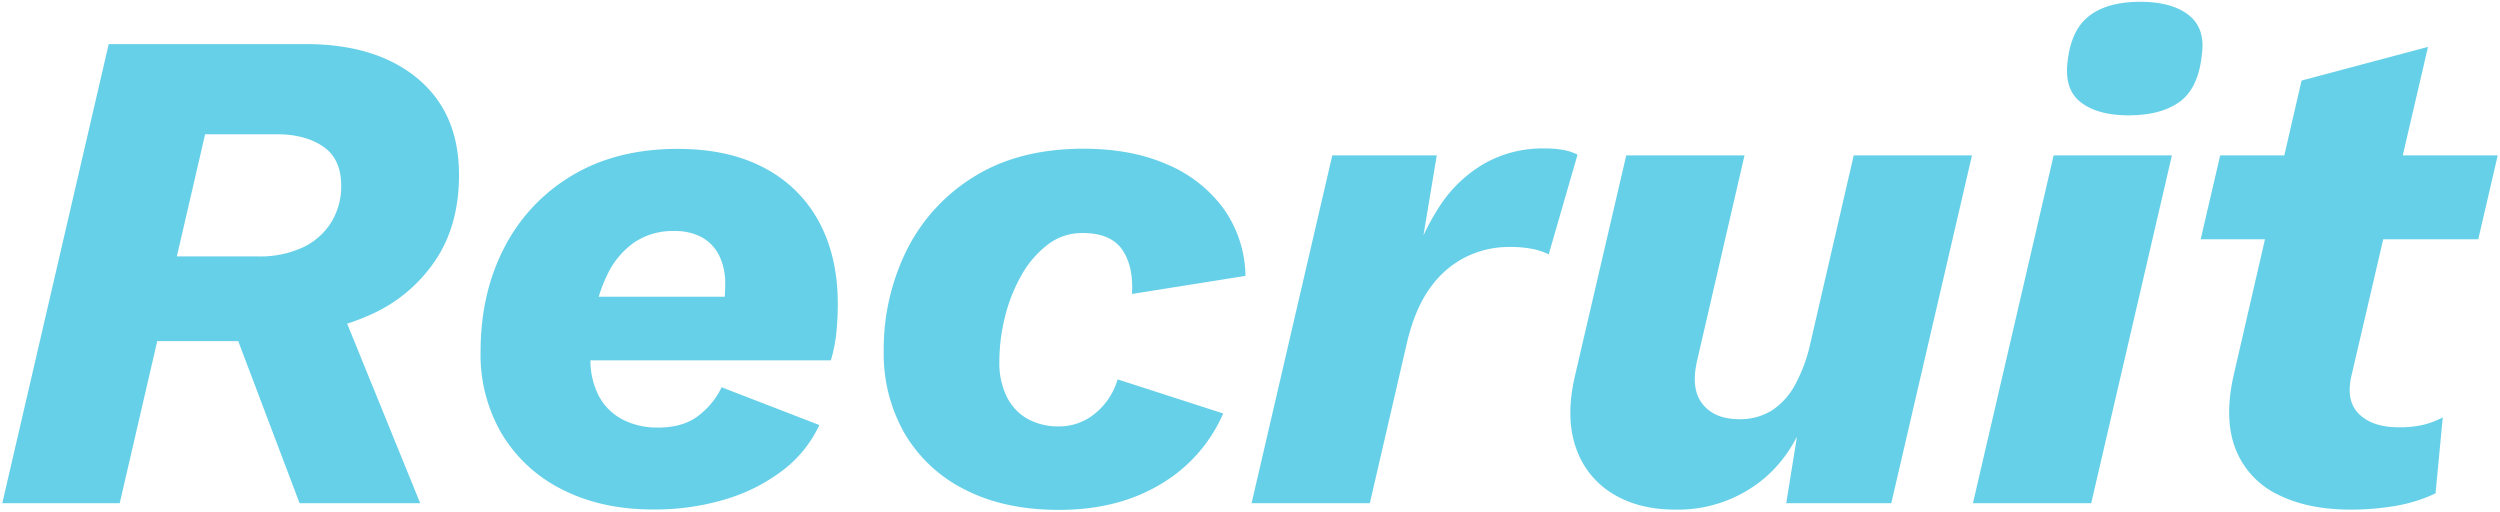 <svg xmlns="http://www.w3.org/2000/svg" width="690.026" height="141.234" viewBox="0 0 690.026 141.234">
  <g transform="translate(-456.059 -8875.107)">
    <path id="パス_19476" data-name="パス 19476" d="M2.688,0,32.064-126.72H86.439q19.506,0,30.911,9.524t11.4,26.572q0,13.746-6.393,23.4A41.984,41.984,0,0,1,105-52.34a64.621,64.621,0,0,1-24.787,5.914l-7.179,1.689H42.663L48-68.121H73.23a27.966,27.966,0,0,0,12.518-2.535,18.376,18.376,0,0,0,7.8-6.989,18.946,18.946,0,0,0,2.688-9.985q0-7.41-4.973-10.809t-12.844-3.4H58.674L35.1,0ZM84.75,0,63.975-54.873,93.81-59.559,118.041,0Zm97.558,1.728q-14.163,0-24.912-5.432a40.419,40.419,0,0,1-16.72-15.258A43.1,43.1,0,0,1,134.7-41.8q0-16.155,6.575-28.792a49.2,49.2,0,0,1,18.786-19.922Q172.276-97.8,189.115-97.8q14.067,0,23.958,5.286a35.886,35.886,0,0,1,15.059,14.886q5.168,9.6,5.168,22.644,0,3.774-.384,7.743a40.779,40.779,0,0,1-1.536,7.809H155.806l-.069-17.559h54.4l-9.072,4.9a20.028,20.028,0,0,0,.994-4.476q.157-1.914.158-3.7a17.454,17.454,0,0,0-1.737-8.265,11.707,11.707,0,0,0-4.829-4.925,15.164,15.164,0,0,0-7.309-1.669,19.026,19.026,0,0,0-11.381,3.252,22.732,22.732,0,0,0-7.153,8.541,41.739,41.739,0,0,0-3.695,11.465,69.837,69.837,0,0,0-1.073,11.954,21.216,21.216,0,0,0,2.342,10.387,15.645,15.645,0,0,0,6.551,6.443,20.758,20.758,0,0,0,9.771,2.2q6.849,0,11.058-3.212a21.7,21.7,0,0,0,6.477-7.906L228.2-21.579A33.3,33.3,0,0,1,218.083-9.054a49.234,49.234,0,0,1-15.861,7.992A67.825,67.825,0,0,1,182.308,1.728Zm112.017.114q-15.09,0-25.977-5.625A39.827,39.827,0,0,1,251.721-19.3a43.95,43.95,0,0,1-5.74-22.482,61.507,61.507,0,0,1,6.451-28.283A49.827,49.827,0,0,1,271.19-90.3q12.306-7.545,29.934-7.545,13.248,0,23.136,4.357a37.063,37.063,0,0,1,15.552,12.23,32.744,32.744,0,0,1,6.009,18.51l-31.335,4.992q.5-7.527-2.649-12.174t-11.022-4.647a15.466,15.466,0,0,0-9.561,3.188A27.528,27.528,0,0,0,284.034-63a44.662,44.662,0,0,0-4.57,11.483,51.359,51.359,0,0,0-1.575,12.537,21.13,21.13,0,0,0,2,9.486,14.176,14.176,0,0,0,5.7,6.163,17.539,17.539,0,0,0,8.889,2.132,15.376,15.376,0,0,0,9.735-3.495,18.949,18.949,0,0,0,6.318-9.486l29.145,9.408A42.055,42.055,0,0,1,322.415-5.262Q310.607,1.842,294.326,1.842ZM347.511,0l22.272-96h28.836l-5.8,34.866-1.5-3.186a66.8,66.8,0,0,1,8.1-17.666,36.72,36.72,0,0,1,12.308-11.749,32.555,32.555,0,0,1,16.531-4.185,28.371,28.371,0,0,1,5.413.441,13.617,13.617,0,0,1,3.8,1.287l-7.95,27.5a18.523,18.523,0,0,0-4.492-1.5,32.717,32.717,0,0,0-6.526-.538,26.892,26.892,0,0,0-11.655,2.668,26.6,26.6,0,0,0-9.908,8.428q-4.283,5.76-6.548,15.324L380.148,0ZM464.437,1.767q-10.137,0-17.3-4.416a23.673,23.673,0,0,1-10.08-12.6q-2.918-8.18-.383-19.507L450.919-96h32.64L470.542-39.63q-1.92,8.028,1.421,12.233t10.1,4.2a16.523,16.523,0,0,0,9.043-2.4,19.47,19.47,0,0,0,6.432-7.123,43.714,43.714,0,0,0,4.225-11.521L513.706-96h32.637L524.071,0H495.082L500-30.6l1.689,2.916Q497.614-13.44,487.726-5.837A37.1,37.1,0,0,1,464.437,1.767ZM589.543-107.061q-8.409,0-13.074-3.532t-3.744-11.174q.921-8.832,5.971-12.729t14.074-3.9q8.64,0,13.305,3.59t3.744,10.771q-.924,9.408-6.089,13.19T589.543-107.061ZM601.525-96,579.253,0h-32.64l22.272-96ZM650.869,1.767Q639,1.767,630.748-2.4a23.347,23.347,0,0,1-11.578-12.4q-3.323-8.236-.635-20.372l18.78-81.483,34.9-9.294L651.253-35.9q-1.92,7.449,1.824,11.193t10.962,3.744a27.976,27.976,0,0,0,7.239-.768,24.277,24.277,0,0,0,5.01-1.959L674.293-2.727A42.072,42.072,0,0,1,663.176.748,73.087,73.087,0,0,1,650.869,1.767ZM609.475-72.846,614.851-96h76.605l-5.373,23.154Z" transform="translate(454 9014)" fill="#66d0e8"/>
    <path id="パス_19476_-_アウトライン" data-name="パス 19476 - アウトライン" d="M294.326,2.342A67.114,67.114,0,0,1,280.181.924a48.738,48.738,0,0,1-12.061-4.263,43.408,43.408,0,0,1-9.712-6.769,38.965,38.965,0,0,1-7.119-8.937,41.961,41.961,0,0,1-4.357-10.692,48.74,48.74,0,0,1-1.451-12.041,67.483,67.483,0,0,1,1.625-14.977,58.675,58.675,0,0,1,4.88-13.532,50.744,50.744,0,0,1,7.994-11.518,51.846,51.846,0,0,1,10.948-8.918A49.385,49.385,0,0,1,284.7-96.441a67.391,67.391,0,0,1,16.42-1.9,67.853,67.853,0,0,1,12.5,1.1,49.732,49.732,0,0,1,10.837,3.3,41.558,41.558,0,0,1,8.939,5.3,35.155,35.155,0,0,1,6.817,7.094,31.564,31.564,0,0,1,4.4,8.7,36.5,36.5,0,0,1,1.7,10.085l.014.441-32.39,5.16.042-.626c.325-4.881-.538-8.871-2.564-11.86a9.146,9.146,0,0,0-4.111-3.305,16.8,16.8,0,0,0-6.5-1.122,15.045,15.045,0,0,0-9.26,3.087,27.16,27.16,0,0,0-7.087,8.241,44.369,44.369,0,0,0-4.519,11.355,51.1,51.1,0,0,0-1.56,12.415,20.735,20.735,0,0,0,1.946,9.264,13.748,13.748,0,0,0,5.5,5.952,17.129,17.129,0,0,0,8.64,2.065,14.955,14.955,0,0,0,9.425-3.388,18.544,18.544,0,0,0,6.151-9.243l.151-.481.479.155,29.672,9.578-.223.507a42.953,42.953,0,0,1-7.126,11.208,44.111,44.111,0,0,1-10.336,8.526A48.227,48.227,0,0,1,309.611.551,62.5,62.5,0,0,1,294.326,2.342Zm6.8-99.684a66.4,66.4,0,0,0-16.175,1.871,48.387,48.387,0,0,0-13.5,5.6,50.843,50.843,0,0,0-10.737,8.745,49.743,49.743,0,0,0-7.836,11.291,57.67,57.67,0,0,0-4.8,13.3,66.483,66.483,0,0,0-1.6,14.755,47.741,47.741,0,0,0,1.42,11.794,40.964,40.964,0,0,0,4.253,10.437,37.962,37.962,0,0,0,6.936,8.708,42.408,42.408,0,0,0,9.489,6.612A47.739,47.739,0,0,0,280.392-.053a66.119,66.119,0,0,0,13.933,1.395,61.5,61.5,0,0,0,15.04-1.761A47.232,47.232,0,0,0,322.157-5.69a43.115,43.115,0,0,0,10.1-8.331,41.844,41.844,0,0,0,6.733-10.442l-28.14-9.084a19.375,19.375,0,0,1-6.329,9.25,15.932,15.932,0,0,1-10.045,3.6,18.109,18.109,0,0,1-9.138-2.2,14.73,14.73,0,0,1-5.9-6.375,21.719,21.719,0,0,1-2.05-9.708,52.1,52.1,0,0,1,1.59-12.659,45.372,45.372,0,0,1,4.622-11.61,28.15,28.15,0,0,1,7.352-8.541,16.024,16.024,0,0,1,9.862-3.288,17.781,17.781,0,0,1,6.886,1.2,10.13,10.13,0,0,1,4.55,3.665c2.066,3.047,3,7.036,2.77,11.863L345.3-63.169a35.293,35.293,0,0,0-1.634-9.368,30.565,30.565,0,0,0-4.265-8.426,34.157,34.157,0,0,0-6.623-6.892,40.556,40.556,0,0,0-8.725-5.172,48.731,48.731,0,0,0-10.619-3.234A66.852,66.852,0,0,0,301.124-97.342ZM650.869,2.267A54.84,54.84,0,0,1,639.8,1.215a37.458,37.458,0,0,1-9.282-3.168,25.356,25.356,0,0,1-7.163-5.29,23.775,23.775,0,0,1-4.654-7.373A27.3,27.3,0,0,1,616.85-24a46.038,46.038,0,0,1,1.2-11.284l8.542-37.063H608.845L614.454-96.5h17.7l4.74-20.564,36-9.586L665.876-96.5h26.21l-5.6,24.154H660.251l-8.514,36.567a15.624,15.624,0,0,0-.495,6.318,7.856,7.856,0,0,0,2.188,4.4,11.363,11.363,0,0,0,4.421,2.688,19.234,19.234,0,0,0,6.188.909,27.63,27.63,0,0,0,7.106-.75,23.888,23.888,0,0,0,4.907-1.918l.822-.44L674.764-2.4l-.255.122A42.769,42.769,0,0,1,663.26,1.241,73.934,73.934,0,0,1,650.869,2.267ZM627.615-72.346l-8.593,37.283a45.04,45.04,0,0,0-1.173,11.033,26.306,26.306,0,0,0,1.784,9.04,22.778,22.778,0,0,0,4.458,7.065,24.364,24.364,0,0,0,6.882,5.079A36.461,36.461,0,0,0,640.007.236a53.843,53.843,0,0,0,10.861,1.031A72.921,72.921,0,0,0,663.092.256a41.87,41.87,0,0,0,10.73-3.313l1.882-19.78a25.786,25.786,0,0,1-4.293,1.585,28.591,28.591,0,0,1-7.372.786,20.222,20.222,0,0,1-6.511-.963,12.353,12.353,0,0,1-4.8-2.928,8.837,8.837,0,0,1-2.468-4.943,16.593,16.593,0,0,1,.512-6.722l8.458-36.323Zm32.869-1h25.2L690.826-95.5H665.643Zm-32.639,0h31.612L664.616-95.5H632.951Zm-17.741,0h16.715L631.925-95.5H615.248ZM664.849-96.5h0l6.7-28.755-33.81,9L633.182-96.5ZM464.437,2.267a38.583,38.583,0,0,1-9.517-1.12,28.926,28.926,0,0,1-8.045-3.371,24.2,24.2,0,0,1-6.229-5.47,25.44,25.44,0,0,1-4.059-7.383A28.81,28.81,0,0,1,435-24.2a45.136,45.136,0,0,1,1.184-10.66L450.522-96.5h33.666L471.029-39.518a20.152,20.152,0,0,0-.6,6.9,9.5,9.5,0,0,0,1.92,4.907,9.9,9.9,0,0,0,4,3,14.862,14.862,0,0,0,5.712,1.013,16.108,16.108,0,0,0,8.776-2.322,19.069,19.069,0,0,0,6.264-6.946,43.431,43.431,0,0,0,4.174-11.39L513.308-96.5h33.664l-22.5,97H494.5l2.593-16.15A36.941,36.941,0,0,1,488.031-5.44,36.423,36.423,0,0,1,477.115.341,40.8,40.8,0,0,1,464.437,2.267ZM451.316-95.5,437.162-34.639A44.132,44.132,0,0,0,436-24.221a27.819,27.819,0,0,0,1.525,8.808,24.446,24.446,0,0,0,3.9,7.094A23.207,23.207,0,0,0,447.4-3.075,27.928,27.928,0,0,0,455.167.179a37.586,37.586,0,0,0,9.27,1.088A39.8,39.8,0,0,0,476.8-.609a35.425,35.425,0,0,0,10.617-5.624A36.615,36.615,0,0,0,497.547-18.5l2.178-13.567,2.5,4.315-.058.2a51.063,51.063,0,0,1-3.657,9.365L495.669-.5h28l22.04-95H514.1L502.25-44.126a44.412,44.412,0,0,1-4.277,11.654,20.051,20.051,0,0,1-6.6,7.3,17.087,17.087,0,0,1-9.311,2.478c-4.645,0-8.175-1.478-10.491-4.394a10.486,10.486,0,0,1-2.131-5.414,21.127,21.127,0,0,1,.615-7.246L482.93-95.5Zm48.951,66.363-1.181,7.357a52.792,52.792,0,0,0,2.06-5.84ZM182.308,2.228A63.184,63.184,0,0,1,168.892.859a49.254,49.254,0,0,1-11.721-4.116A43.241,43.241,0,0,1,147.5-9.864a40.234,40.234,0,0,1-7.256-8.837,40.33,40.33,0,0,1-4.535-10.756A48.862,48.862,0,0,1,134.2-41.8a69.287,69.287,0,0,1,1.656-15.387,57.075,57.075,0,0,1,4.975-13.636A50.73,50.73,0,0,1,148.9-82.234a50.586,50.586,0,0,1,10.91-8.709,50.1,50.1,0,0,1,13.5-5.519,65.149,65.149,0,0,1,15.8-1.836,61.21,61.21,0,0,1,13.131,1.333,43.2,43.2,0,0,1,11.063,4.012,37.979,37.979,0,0,1,8.826,6.45,36.343,36.343,0,0,1,6.437,8.64,42.066,42.066,0,0,1,3.923,10.587,55.442,55.442,0,0,1,1.3,12.294c0,2.52-.13,5.142-.386,7.791a41.471,41.471,0,0,1-1.555,7.9l-.107.356H165.562a20.157,20.157,0,0,0,2.263,9.163,15.223,15.223,0,0,0,6.345,6.241,20.361,20.361,0,0,0,9.539,2.148c4.433,0,8.051-1.046,10.755-3.109a21.3,21.3,0,0,0,6.33-7.726l.2-.415,27.879,10.774-.223.484A33.946,33.946,0,0,1,218.389-8.658a49.96,49.96,0,0,1-16.02,8.074A68.641,68.641,0,0,1,182.308,2.228ZM189.115-97.3a64.151,64.151,0,0,0-15.561,1.806,49.1,49.1,0,0,0-13.234,5.407,49.58,49.58,0,0,0-10.695,8.536,49.732,49.732,0,0,0-7.9,11.187,56.078,56.078,0,0,0-4.887,13.4A68.287,68.287,0,0,0,135.2-41.8a47.862,47.862,0,0,0,1.477,12.088A39.33,39.33,0,0,0,141.1-19.221a39.24,39.24,0,0,0,7.076,8.618,42.243,42.243,0,0,0,9.443,6.453A48.256,48.256,0,0,0,169.105-.118a62.182,62.182,0,0,0,13.2,1.346A67.642,67.642,0,0,0,202.076-1.54a48.962,48.962,0,0,0,15.7-7.91,33.032,33.032,0,0,0,9.737-11.856L201.49-31.364a22.3,22.3,0,0,1-6.419,7.673c-2.882,2.2-6.7,3.314-11.361,3.314a21.346,21.346,0,0,1-10-2.262,16.207,16.207,0,0,1-6.756-6.644,21.162,21.162,0,0,1-2.389-9.646h-9.253l-.073-18.559H166.95a40.856,40.856,0,0,1,2.415-6.064,23.33,23.33,0,0,1,7.31-8.725,19.6,19.6,0,0,1,11.672-3.346,15.725,15.725,0,0,1,7.547,1.73,12.251,12.251,0,0,1,5.032,5.129,18.019,18.019,0,0,1,1.8,8.5c0,.9-.03,1.828-.089,2.776h7.509l.238.94-10.174,5.494.389-1.19a19.973,19.973,0,0,0,.961-4.244H167.694a44.1,44.1,0,0,0-1.083,4.708,69.675,69.675,0,0,0-1.065,11.851h65.459a40.464,40.464,0,0,0,1.412-7.357c.253-2.618.382-5.207.382-7.695a54.443,54.443,0,0,0-1.279-12.072,41.066,41.066,0,0,0-3.828-10.335,35.34,35.34,0,0,0-6.26-8.4,36.976,36.976,0,0,0-8.594-6.279,42.2,42.2,0,0,0-10.807-3.917A60.216,60.216,0,0,0,189.115-97.3ZM156.3-39.929h8.242a70.676,70.676,0,0,1,1.08-12.022,45.278,45.278,0,0,1,1.028-4.537H156.239ZM202.56-56.488a18.481,18.481,0,0,1-.657,3.381l6.261-3.381Zm-34.562-1h33.633c.061-.949.091-1.881.091-2.776a17.051,17.051,0,0,0-1.678-8.03,11.269,11.269,0,0,0-4.625-4.72,14.743,14.743,0,0,0-7.072-1.609,18.625,18.625,0,0,0-11.089,3.158,22.34,22.34,0,0,0-7,8.357A39.773,39.773,0,0,0,168-57.488ZM579.65.5H545.984l.142-.613L568.488-96.5h33.667Zm-32.408-1h31.613l22.04-95H569.282Zm-166.7,1H346.881l.142-.613L369.385-96.5h29.823L396-77.178a58.341,58.341,0,0,1,3.013-5.084,37.383,37.383,0,0,1,12.475-11.906,31.185,31.185,0,0,1,7.9-3.19,36.25,36.25,0,0,1,8.883-1.062,28.99,28.99,0,0,1,5.511.451,14.173,14.173,0,0,1,3.942,1.337l.356.191-.112.388-8.117,28.072-.537-.269a18.117,18.117,0,0,0-4.371-1.456,32.4,32.4,0,0,0-6.424-.528,26.519,26.519,0,0,0-11.441,2.62,26.231,26.231,0,0,0-9.72,8.275c-2.8,3.767-4.975,8.861-6.462,15.141ZM348.14-.5h31.61l10.164-43.926c1.519-6.415,3.751-11.633,6.633-15.51a27.217,27.217,0,0,1,10.094-8.582,27.51,27.51,0,0,1,11.869-2.717,33.353,33.353,0,0,1,6.629.549,19.889,19.889,0,0,1,4.073,1.284l7.672-26.533a13.78,13.78,0,0,0-3.3-1.054,28.02,28.02,0,0,0-5.316-.431,35.25,35.25,0,0,0-8.638,1.031,30.183,30.183,0,0,0-7.645,3.087,36.392,36.392,0,0,0-12.14,11.593,59.411,59.411,0,0,0-4.41,7.929l-2.379,14.309-2.265-4.81.056-.184a75.864,75.864,0,0,1,3.623-9.612L398.029-95.5H370.18Zm43.717-63.858.735,1.561,1.175-7.066C393.077-68.094,392.438-66.254,391.857-64.358ZM118.784.5H84.4L84.282.177,67.468-44.236H45.852L35.494.5H2.059L31.667-127.22H86.439a60.086,60.086,0,0,1,17.628,2.4,38.929,38.929,0,0,1,13.6,7.237,30.86,30.86,0,0,1,8.692,11.592,38.809,38.809,0,0,1,2.892,15.365,48.886,48.886,0,0,1-1.616,12.856,37.416,37.416,0,0,1-4.86,10.825,41.712,41.712,0,0,1-7.627,8.653,44.891,44.891,0,0,1-9.931,6.4,57.928,57.928,0,0,1-6.662,2.672ZM85.1-.5h32.2L97.6-48.908a69.928,69.928,0,0,1-17.316,2.98L73.1-44.236H68.537ZM3.317-.5H34.7L44.825-44.236H42.036L47.6-68.621h2.869l7.806-33.717H78.414c5.326,0,9.743,1.173,13.127,3.486,3.444,2.354,5.19,6.13,5.19,11.222a19.524,19.524,0,0,1-2.76,10.244,18.951,18.951,0,0,1-8,7.178,28.585,28.585,0,0,1-12.74,2.587H51.265L46.083-45.236H67.089l-3.8-10.035,30.834-4.843,4.056,9.97a56.918,56.918,0,0,0,6.609-2.647,43.89,43.89,0,0,0,9.71-6.259,40.716,40.716,0,0,0,7.444-8.446,36.422,36.422,0,0,0,4.729-10.536,47.894,47.894,0,0,0,1.581-12.592,37.82,37.82,0,0,0-2.811-14.97,29.868,29.868,0,0,0-8.414-11.218,37.935,37.935,0,0,0-13.257-7.049,59.091,59.091,0,0,0-17.333-2.359H32.461ZM68.158-45.236H72.98l7.167-1.686.045,0a69.019,69.019,0,0,0,17.033-2.914L93.5-59,64.66-54.475Zm-24.868,0h1.767l5.182-22.385H48.4ZM51.5-68.621H73.23a27.606,27.606,0,0,0,12.3-2.483,17.967,17.967,0,0,0,7.59-6.8,18.539,18.539,0,0,0,2.616-9.727,14.8,14.8,0,0,0-1.2-6.2,10.176,10.176,0,0,0-3.557-4.2c-3.215-2.2-7.441-3.312-12.562-3.312H59.071Zm538.046-37.94a29.359,29.359,0,0,1-7.6-.9,16.714,16.714,0,0,1-5.772-2.733c-3.246-2.458-4.572-6.37-3.939-11.627a24.225,24.225,0,0,1,2-7.756,14.241,14.241,0,0,1,4.165-5.314,17.927,17.927,0,0,1,6.216-3.009,30.794,30.794,0,0,1,8.164-.992,30.088,30.088,0,0,1,7.776.915,16.566,16.566,0,0,1,5.834,2.779c3.244,2.5,4.569,6.272,3.936,11.222a25.513,25.513,0,0,1-2.027,8.157,13.592,13.592,0,0,1-4.263,5.382,18.77,18.77,0,0,1-6.3,2.916A32,32,0,0,1,589.543-106.561Zm3.228-31.332a29.8,29.8,0,0,0-7.9.956A16.936,16.936,0,0,0,579-134.1a13.251,13.251,0,0,0-3.871,4.947,23.241,23.241,0,0,0-1.909,7.438v.008a14.684,14.684,0,0,0,.453,6.4,8.844,8.844,0,0,0,3.1,4.32c3.007,2.277,7.3,3.431,12.772,3.431a31.007,31.007,0,0,0,7.93-.929,17.779,17.779,0,0,0,5.963-2.756,12.605,12.605,0,0,0,3.946-4.994,24.531,24.531,0,0,0,1.94-7.841l0-.015a13.3,13.3,0,0,0-.452-6.056,9.055,9.055,0,0,0-3.1-4.256C602.765-136.72,598.391-137.893,592.771-137.893Z" transform="translate(454 9014)" fill="rgba(0,0,0,0)"/>
  </g>
</svg>
